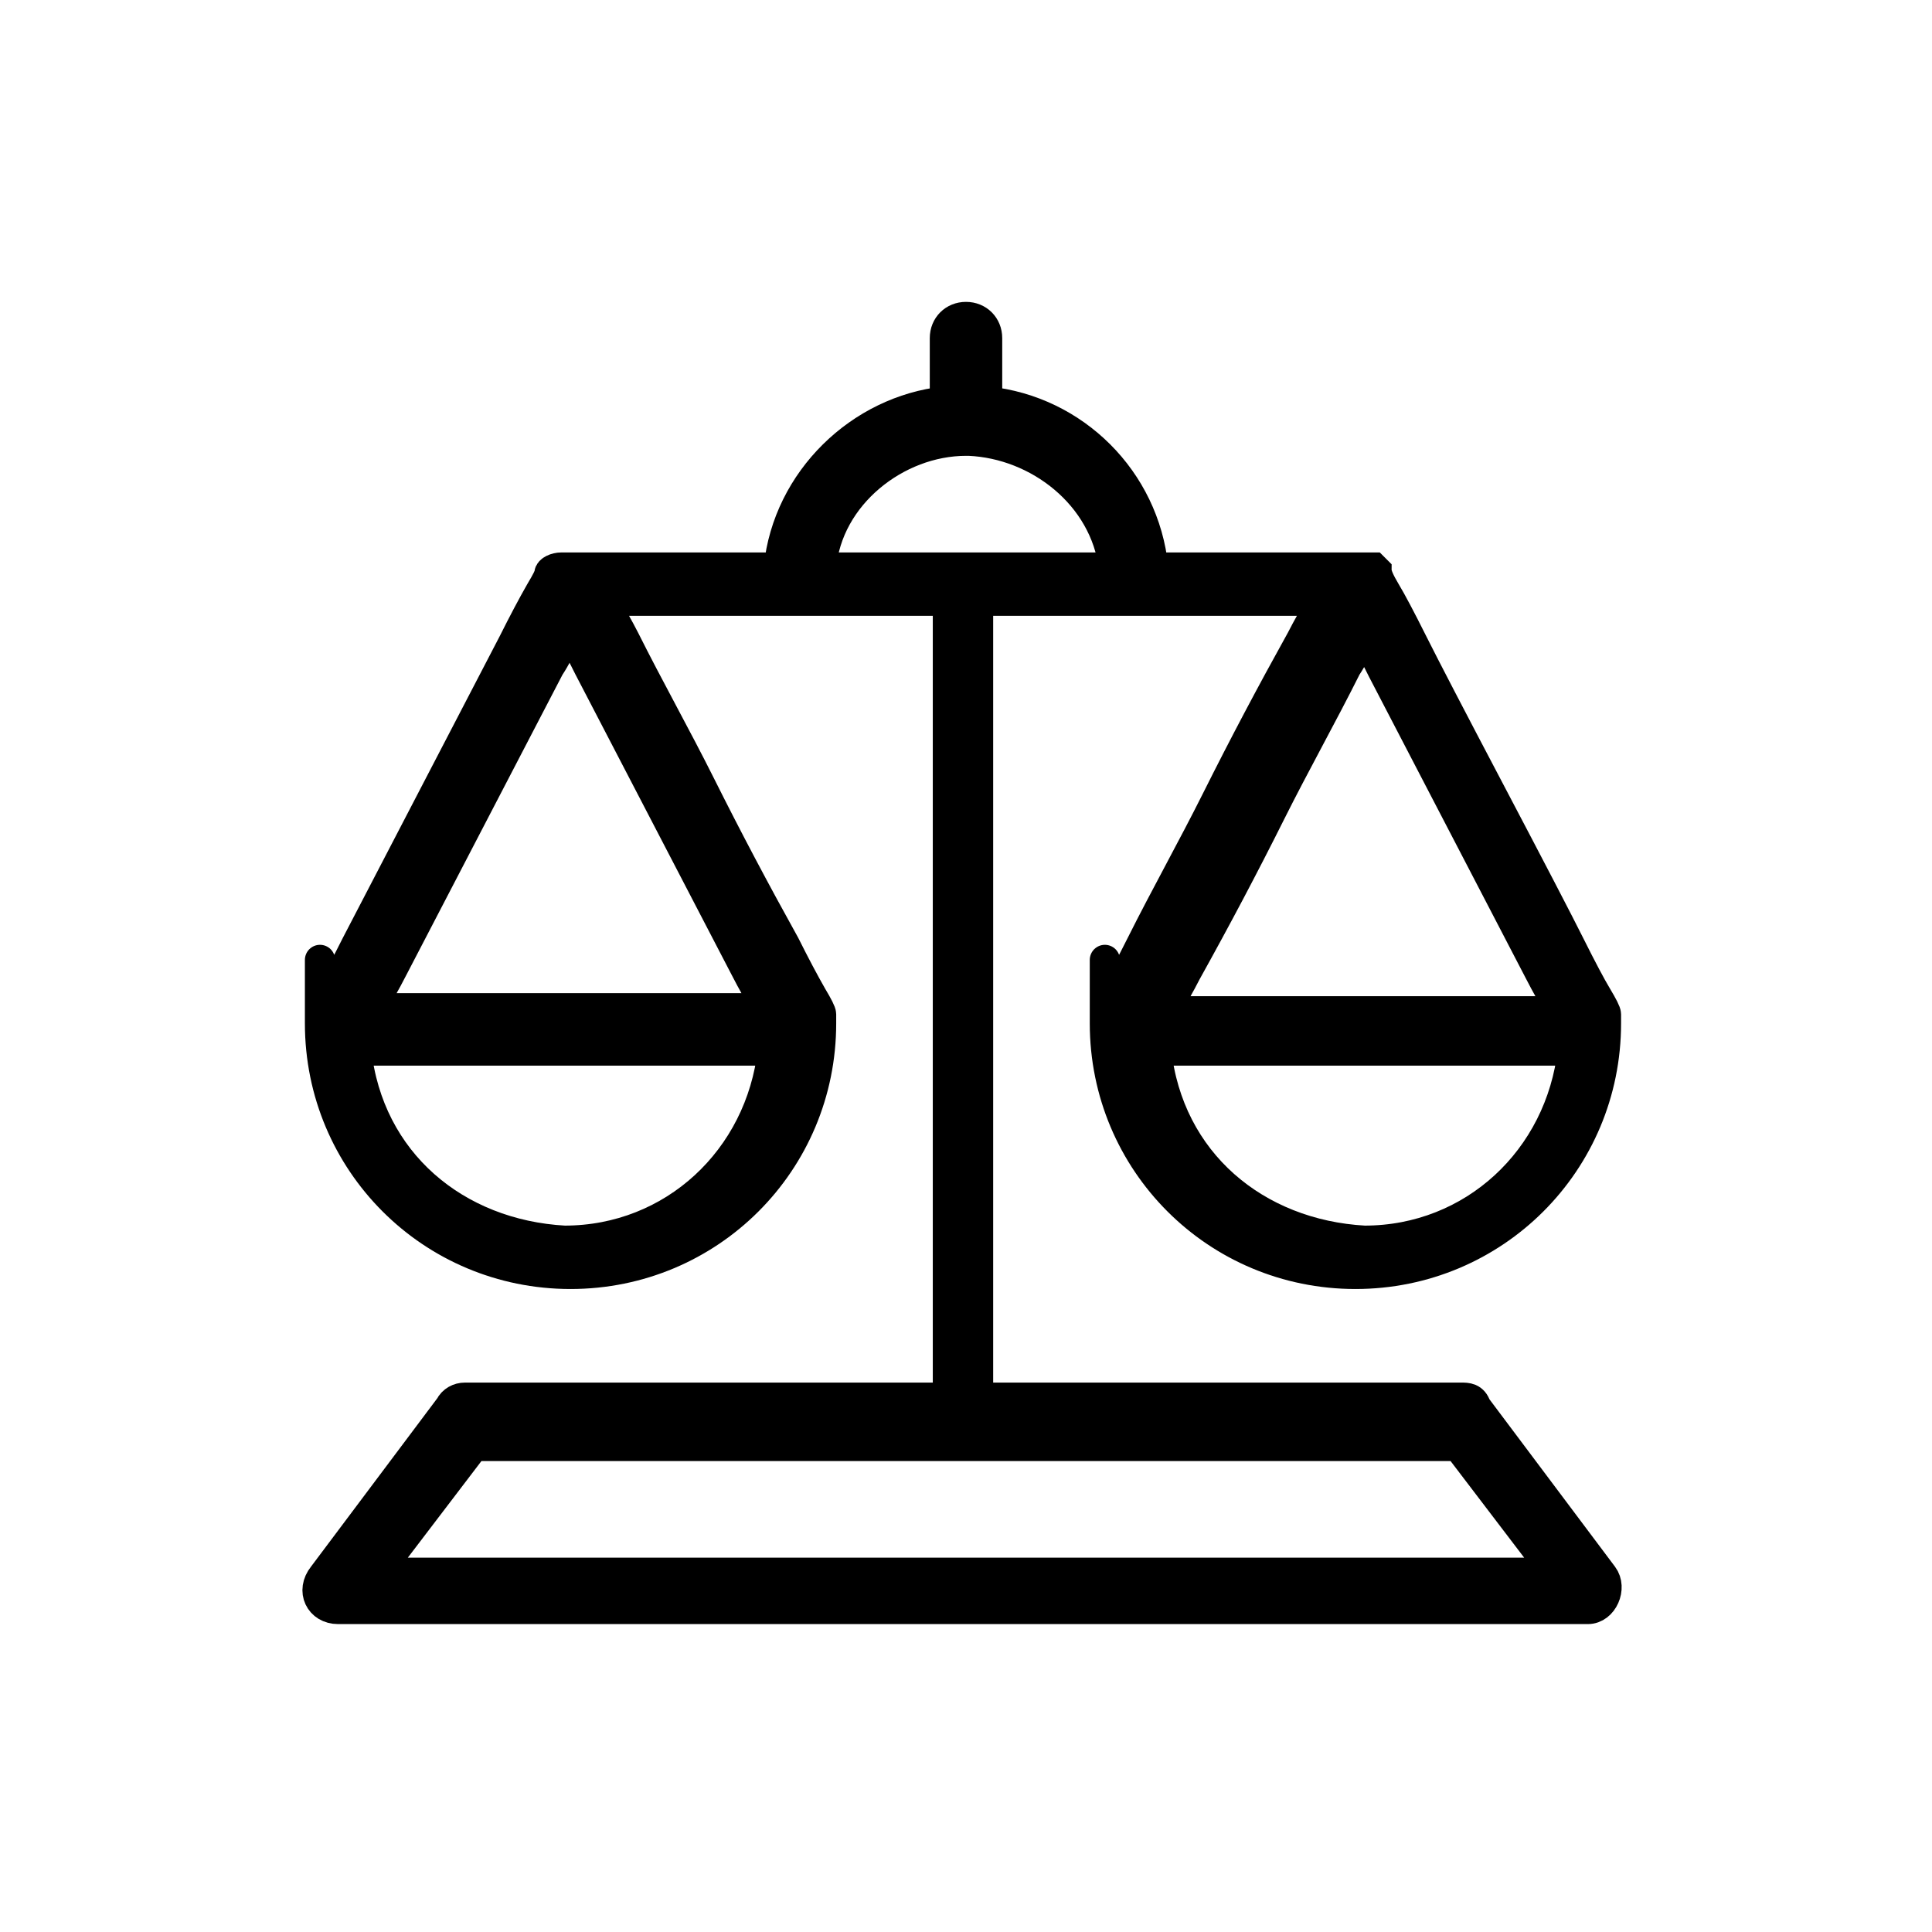 <?xml version="1.0" encoding="UTF-8"?>
<svg id="Layer_1" data-name="Layer 1" xmlns="http://www.w3.org/2000/svg" version="1.1" viewBox="0 0 64 64">
  <defs>
    <style>
      .cls-1 {
        fill: #000;
        stroke: #000;
        stroke-miterlimit: 10;
      }
    </style>
  </defs>
  <path class="cls-1" d="M32,10.5c.4,0,.7.3.7.7v2.1c2.9.3,5.2,2.6,5.5,5.5h7.1s0,0,0,0h0s0,0,0,0c0,0,.1,0,.2,0,0,0,0,0,0,0,0,0,0,0,.1.1,0,0,0,0,0,0h0q0,.2.3.7t.9,1.7,2.6,5,2.6,5,.9,1.7.3.6c0,0,0,.2,0,.3,0,4.6-3.7,8.3-8.3,8.3s-8.3-3.7-8.3-8.3,0-.2,0-.3q0-.1.3-.6.4-.7.9-1.7c.8-1.6,1.7-3.2,2.5-4.8.9-1.8,1.8-3.5,2.8-5.3.2-.4.5-.9.7-1.3h-11.4v26.4h16c.2,0,.4,0,.5.3l4.2,5.6c.3.4,0,1.1-.5,1.1H11.2c-.6,0-.9-.6-.5-1.1l4.2-5.6c.1-.2.3-.3.5-.3h16v-26.4h-11.4c.2.4.5.9.7,1.3.8,1.6,1.7,3.2,2.5,4.8.9,1.8,1.8,3.5,2.8,5.3q.5,1,.9,1.7.3.5.3.6c0,0,0,.2,0,.3,0,4.6-3.7,8.3-8.3,8.3s-8.3-3.7-8.3-8.3,0-.2,0-.3q0-.1.3-.6.4-.7.9-1.7,1.2-2.3,2.6-5,1.4-2.7,2.6-5,.5-1,.9-1.7.3-.5.3-.6h0c0,0,0,0,0,0,0-.1.2-.2.4-.2,0,0,0,0,.2,0h7c.3-2.9,2.7-5.2,5.5-5.5v-2.1c0-.4.3-.7.7-.7h0ZM48.3,47.9H15.7l-3.2,4.2h39l-3.2-4.2ZM52.1,34.8h-13.8c.4,3.7,3.3,6.1,6.9,6.3,3.6,0,6.5-2.7,6.9-6.3h0ZM25.7,34.8h-13.9c.4,3.7,3.3,6.1,6.9,6.3,3.6,0,6.5-2.7,6.9-6.3h0ZM18.8,21c-.2.4-.4.8-.6,1.1q-1.2,2.3-2.6,5-1.4,2.7-2.6,5c-.2.4-.5.9-.7,1.3h13.1c-.2-.4-.5-.9-.7-1.3q-1.2-2.3-2.6-5-1.4-2.7-2.6-5c-.2-.4-.4-.8-.6-1.1h0ZM45.2,21c-.2.4-.4.8-.6,1.1-.8,1.6-1.7,3.2-2.5,4.8-.9,1.8-1.8,3.5-2.8,5.3-.2.4-.5.9-.7,1.3h13.1c-.2-.4-.5-.9-.7-1.3q-1.2-2.3-2.6-5-1.4-2.7-2.6-5c-.2-.4-.4-.8-.6-1.1h0ZM32,14.6c-2.3,0-4.6,1.8-4.8,4.2h9.7c-.3-2.4-2.5-4.1-4.8-4.2h0Z"/>
</svg>